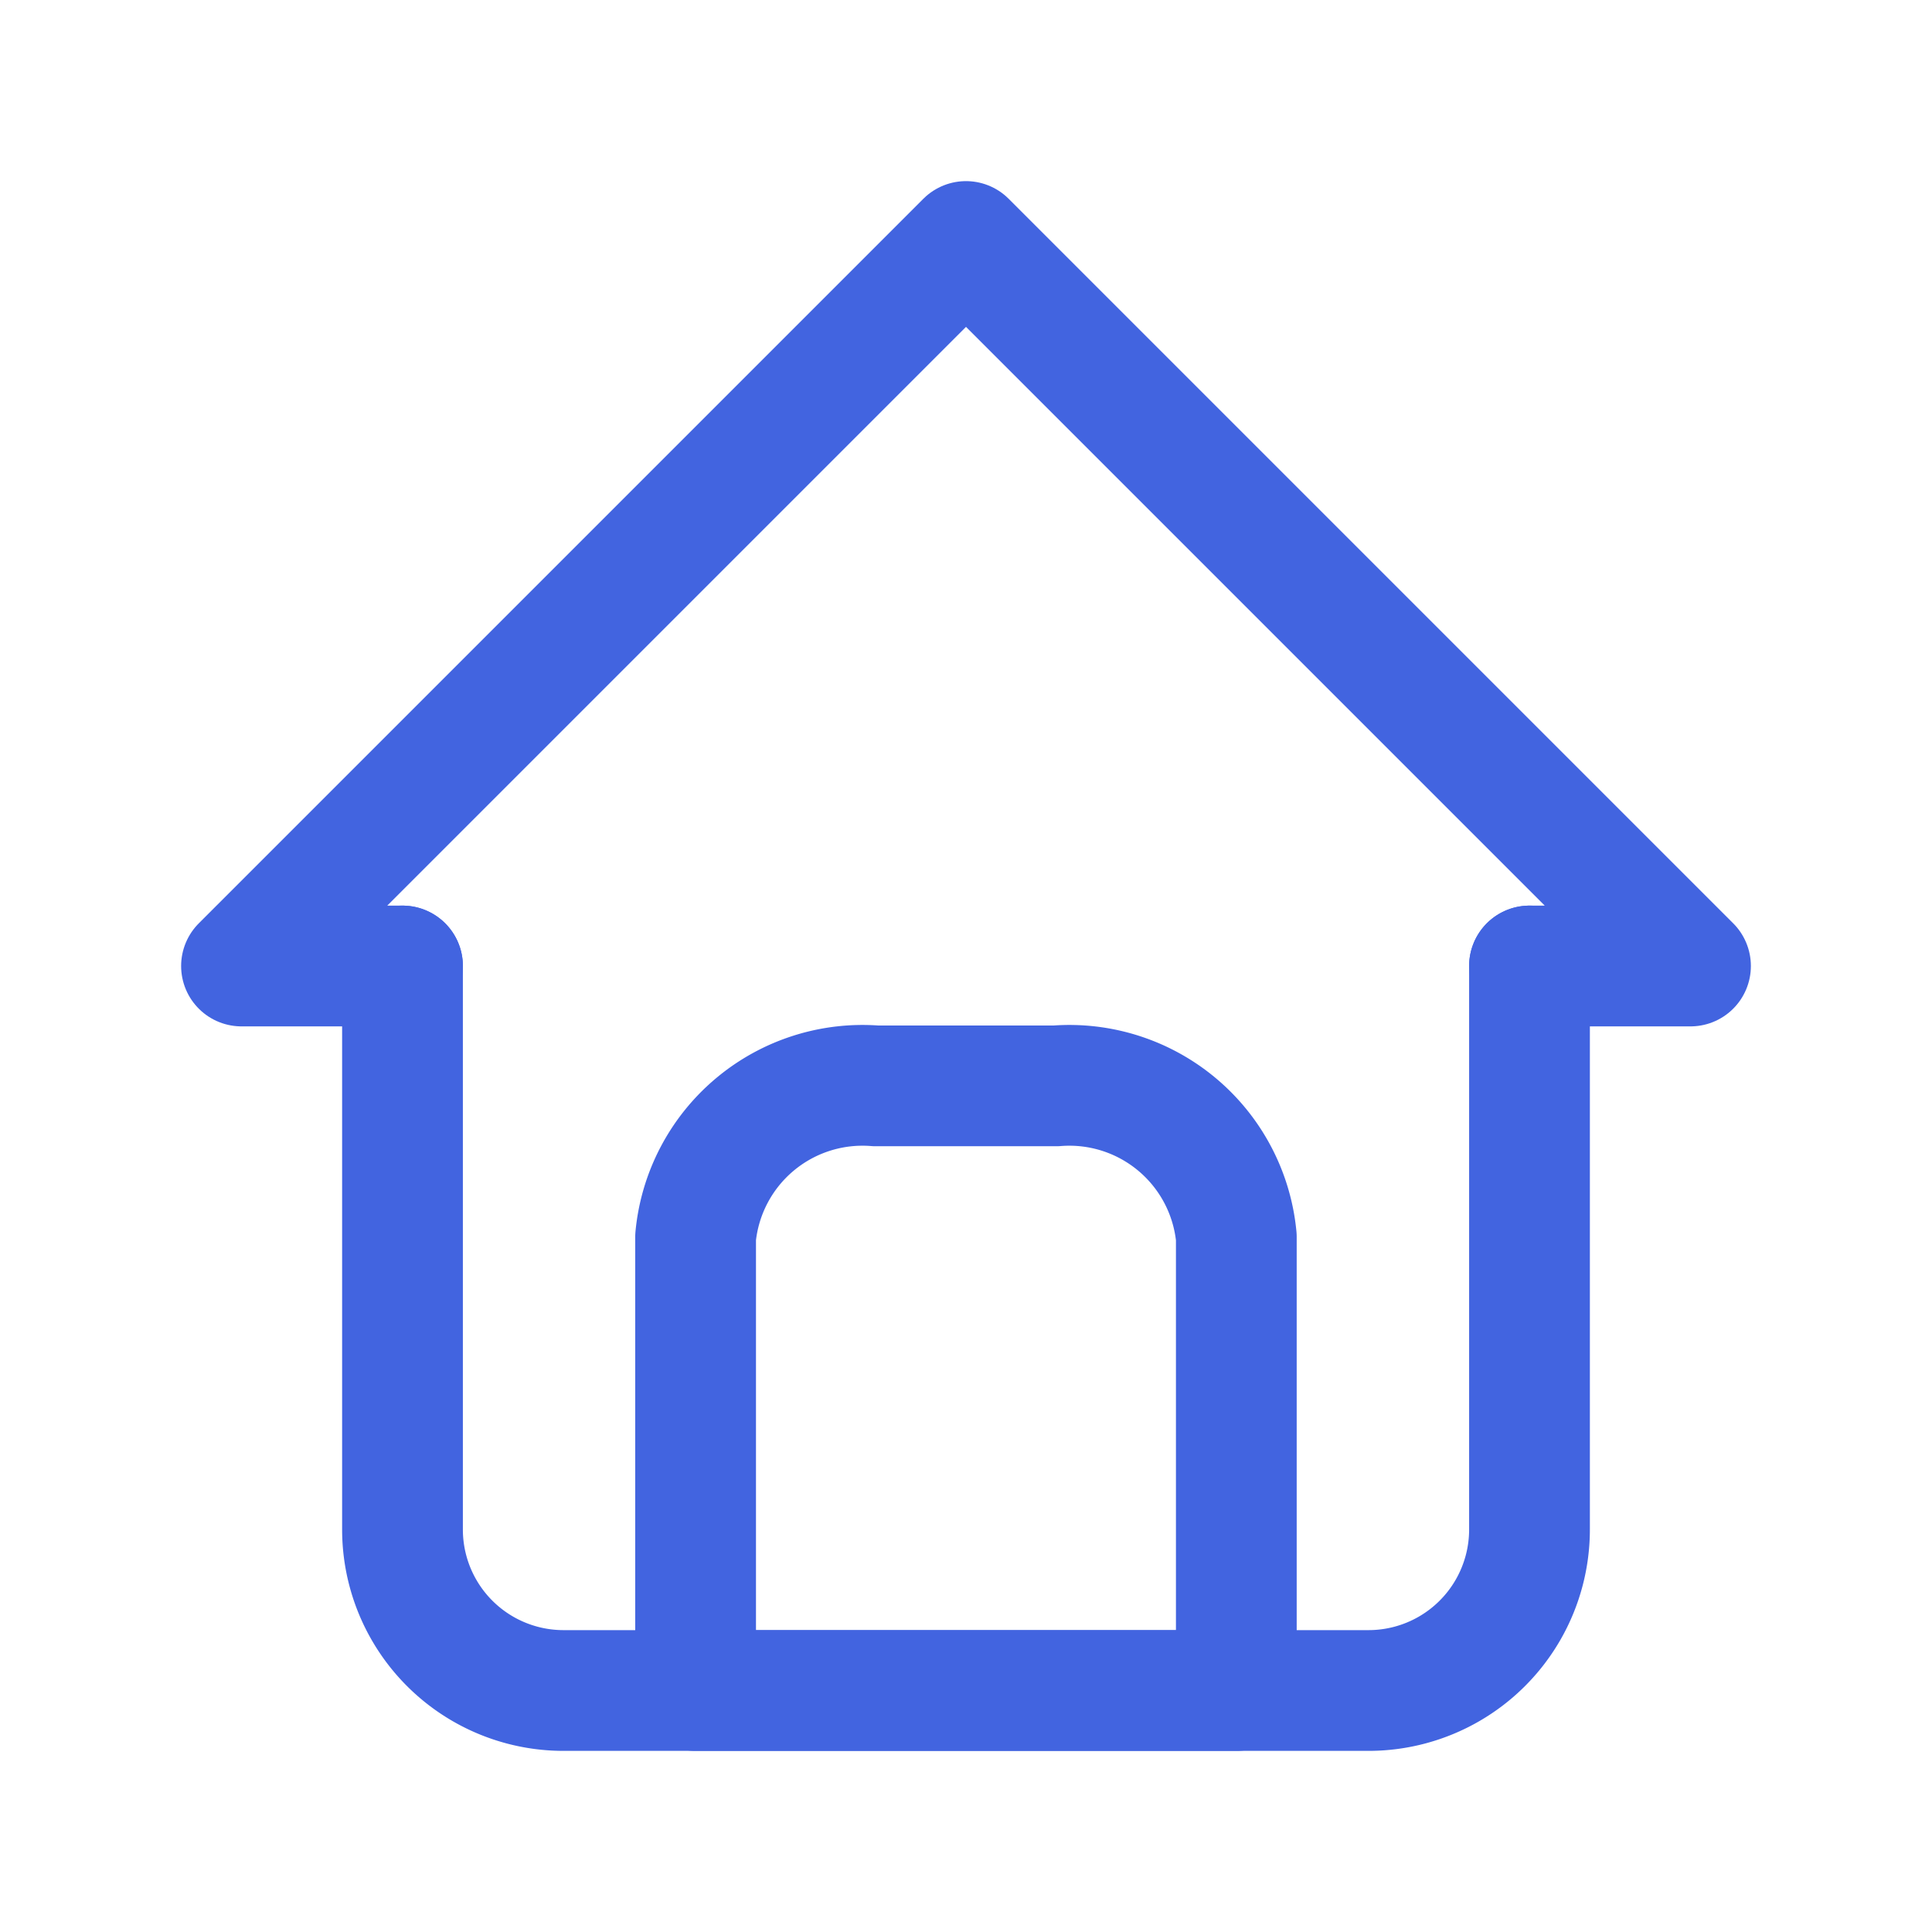 <svg id="Navigation_icon" data-name="Navigation icon" xmlns="http://www.w3.org/2000/svg" width="24" height="24" viewBox="0 0 24 24">
  <g id="ic_home">
    <path id="Path_372" data-name="Path 372" d="M0,0H24V24H0Z" fill="none"/>
    <path id="Path_373" data-name="Path 373" d="M5,12H3l9-9,9,9H19" fill="none" stroke="#4264e0" stroke-linecap="round" stroke-linejoin="round" stroke-width="1.5"/>
    <path id="Path_374" data-name="Path 374" d="M5,12v7a2,2,0,0,0,2,2H17a2,2,0,0,0,2-2V12" fill="none" stroke="#4264e0" stroke-linecap="round" stroke-linejoin="round" stroke-width="1.5"/>
    <path id="Path_506" data-name="Path 506" d="M13.5,21.378A2.083,2.083,0,0,1,15.739,19.5h2.239a2.083,2.083,0,0,1,2.239,1.878v5.633H13.5Z" transform="translate(-4.859 -6.011)" fill="none" stroke="#4264e0" stroke-linecap="round" stroke-linejoin="round" stroke-width="1.5"/>
  </g>
</svg>
